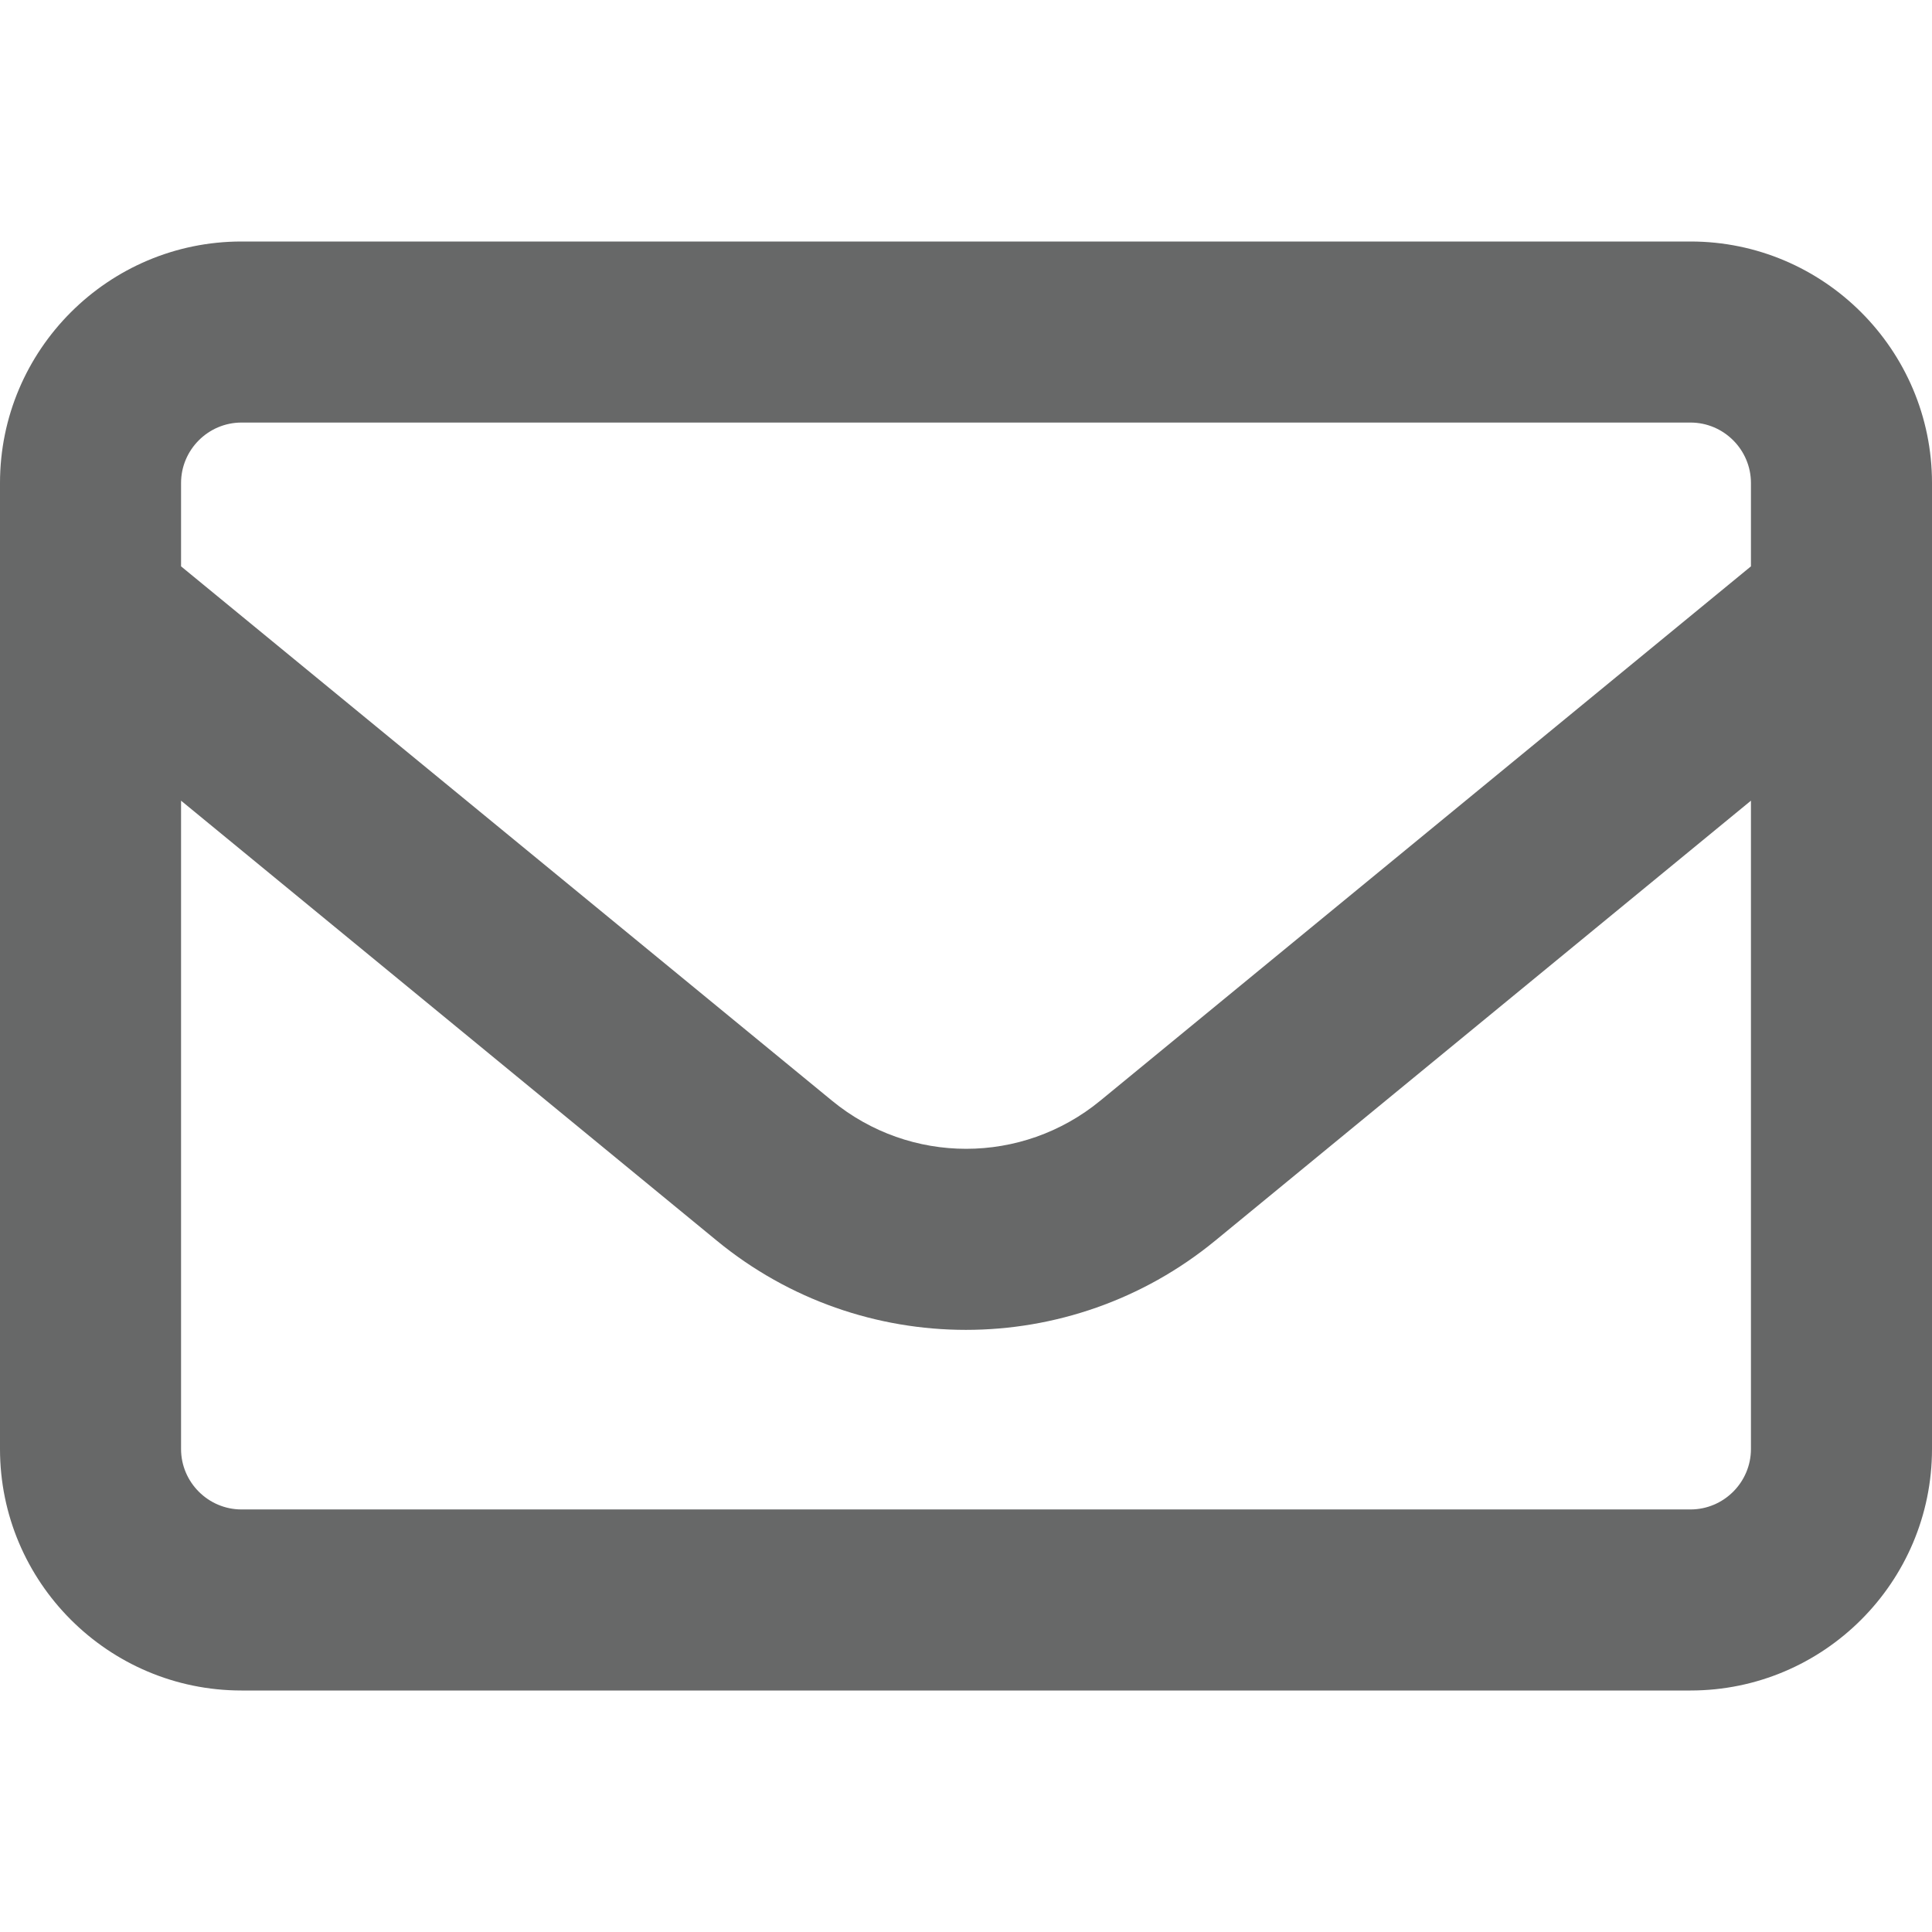 <svg width="14" height="14" viewBox="0 0 14 14" fill="none" xmlns="http://www.w3.org/2000/svg">
<path d="M1.75 3.062C1.509 3.062 1.312 3.259 1.312 3.5V4.104L6.029 7.976C6.595 8.441 7.407 8.441 7.973 7.976L12.688 4.104V3.5C12.688 3.259 12.491 3.062 12.25 3.062H1.75ZM1.312 5.802V10.5C1.312 10.741 1.509 10.938 1.75 10.938H12.25C12.491 10.938 12.688 10.741 12.688 10.5V5.802L8.805 8.991C7.755 9.852 6.243 9.852 5.195 8.991L1.312 5.802ZM0 3.5C0 2.535 0.785 1.75 1.75 1.75H12.25C13.215 1.75 14 2.535 14 3.5V10.5C14 11.465 13.215 12.25 12.25 12.25H1.75C0.785 12.25 0 11.465 0 10.5V3.5Z" fill="#676868"/>
</svg>
